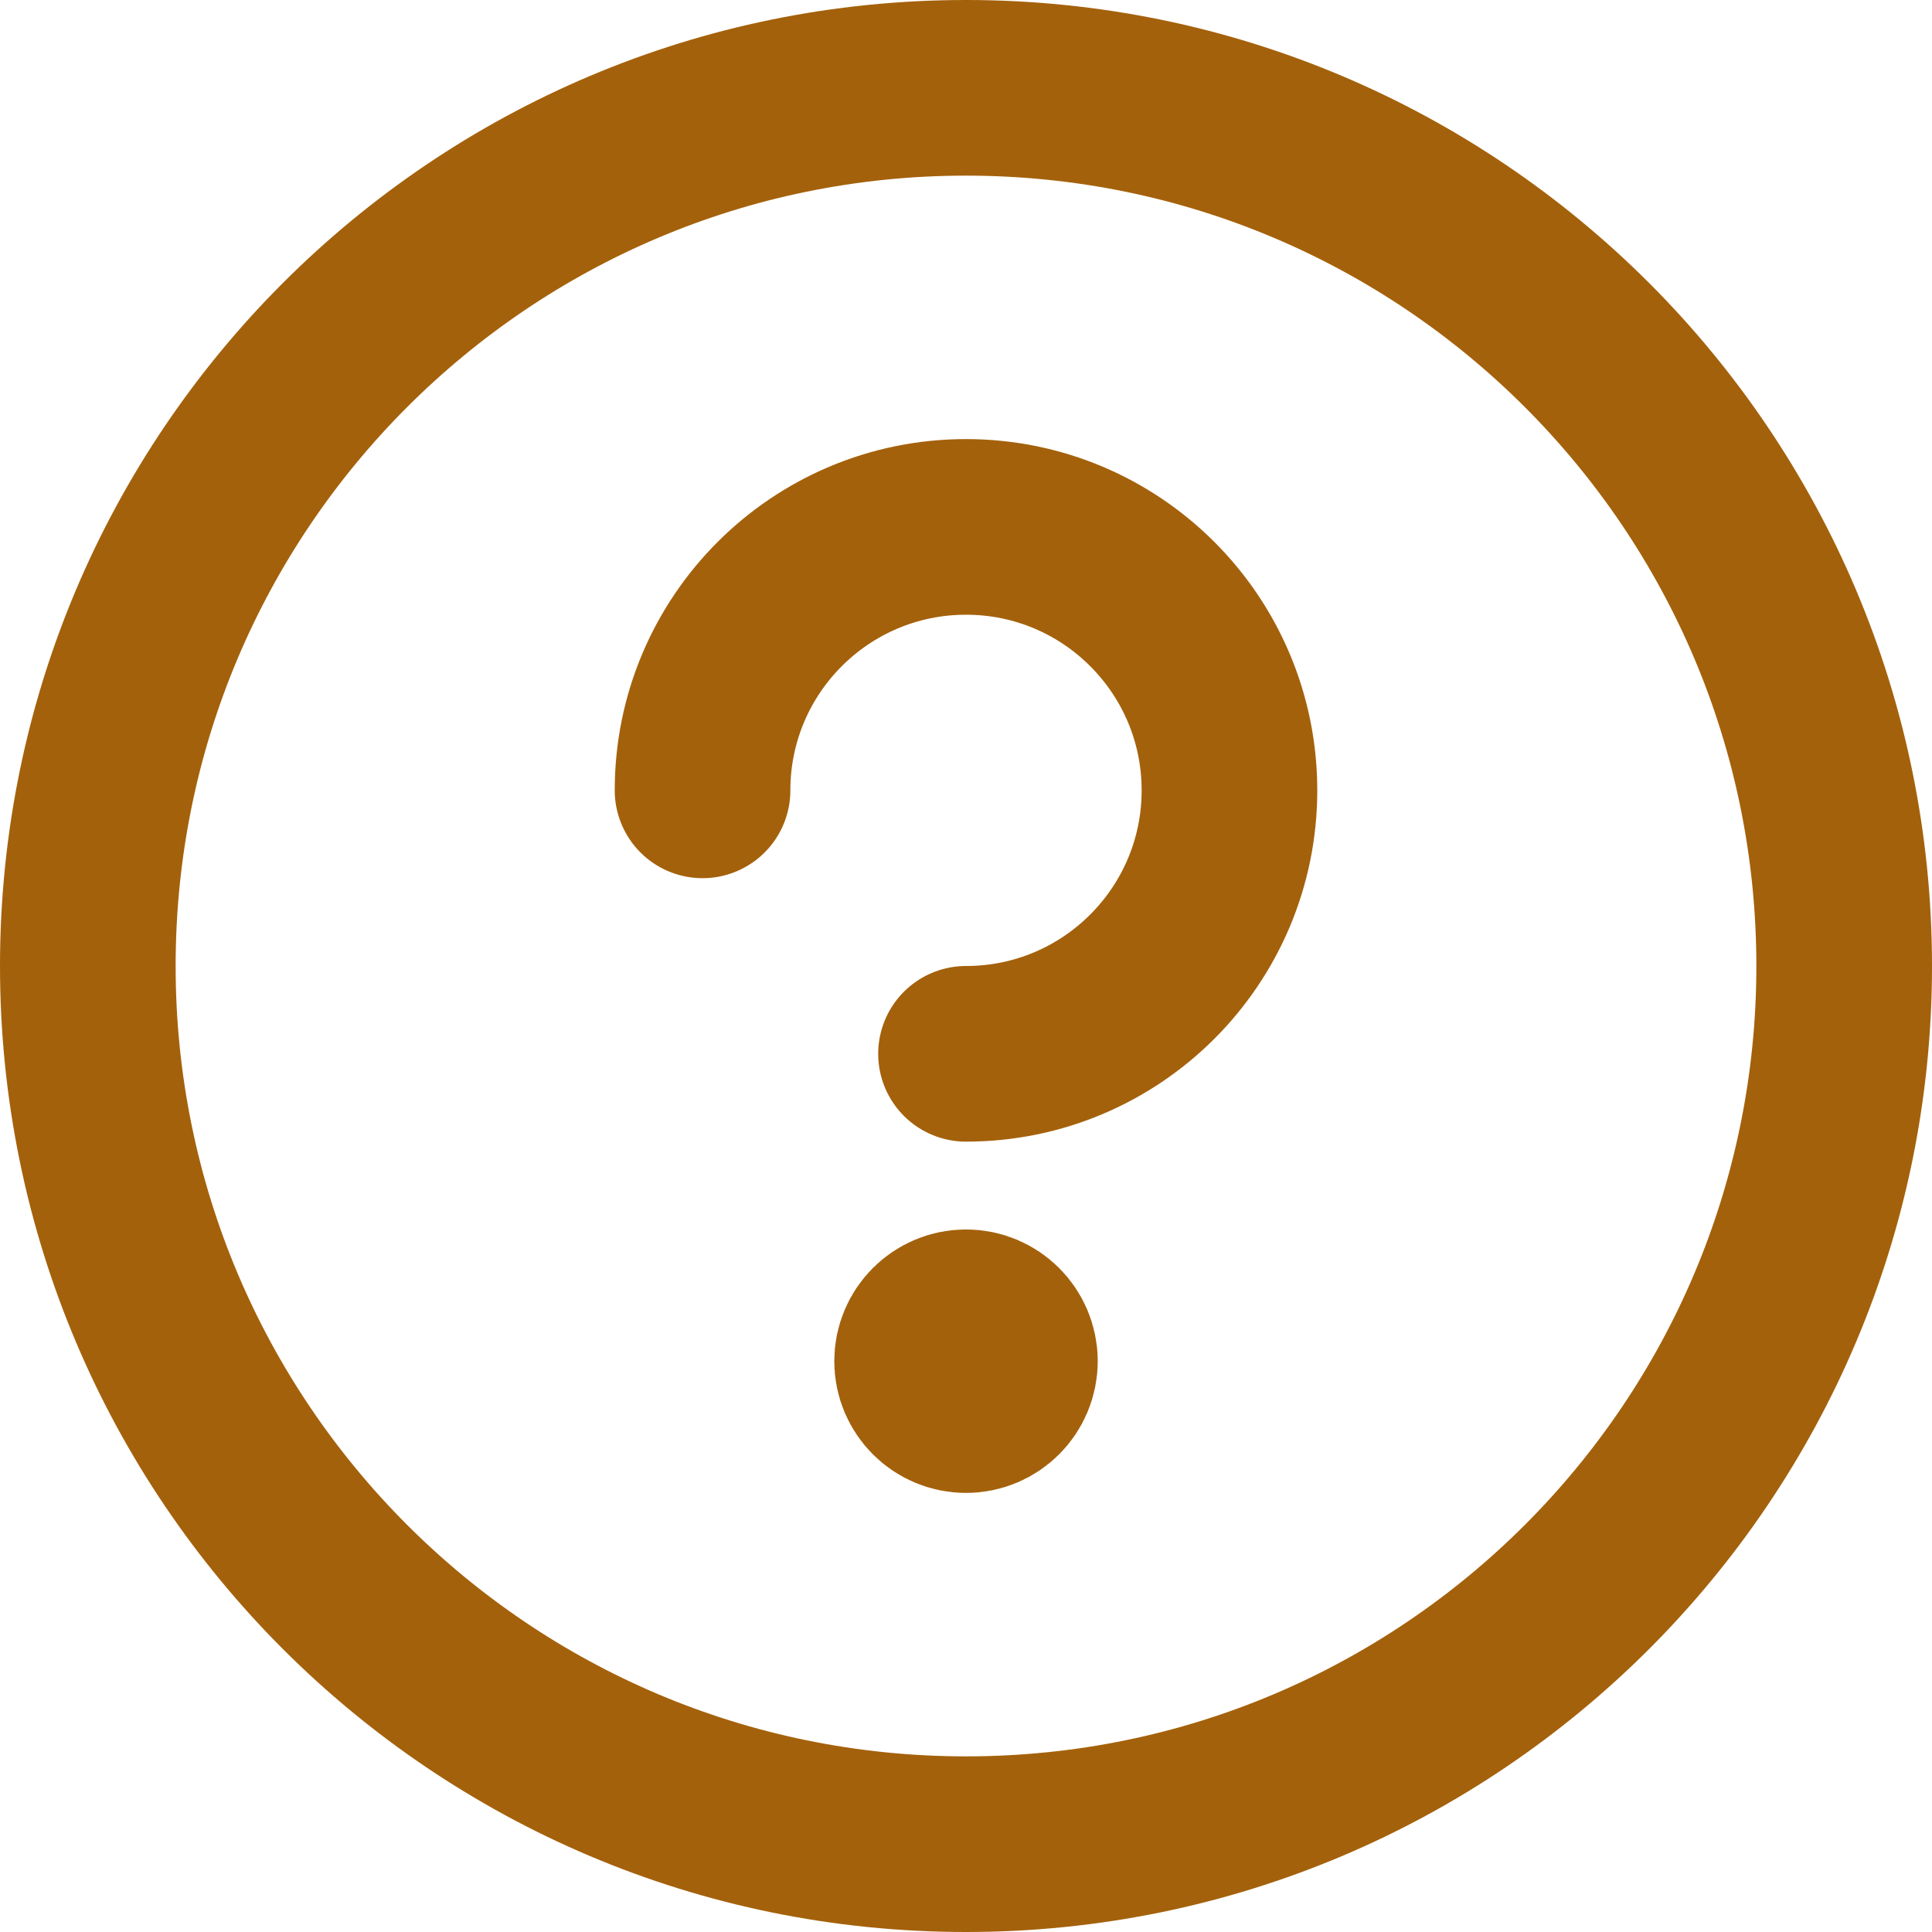 <svg width="22" height="22" viewBox="0 0 22 22" fill="none" xmlns="http://www.w3.org/2000/svg">
<path d="M11 12C12.657 12 14 10.657 14 9C14 7.343 12.657 6 11 6C9.343 6 8 7.343 8 9M10.812 15.312H11.187M10.812 15.688H11.187M21 11C21 16.523 16.523 21 11 21C5.477 21 1 16.523 1 11C1 5.477 5.477 1 11 1C16.523 1 21 5.477 21 11ZM11.5 15.5C11.5 15.776 11.276 16 11 16C10.724 16 10.5 15.776 10.5 15.5C10.5 15.224 10.724 15 11 15C11.276 15 11.5 15.224 11.5 15.5Z" stroke="#A4610B" stroke-width="2" stroke-linecap="round"/>
</svg>
